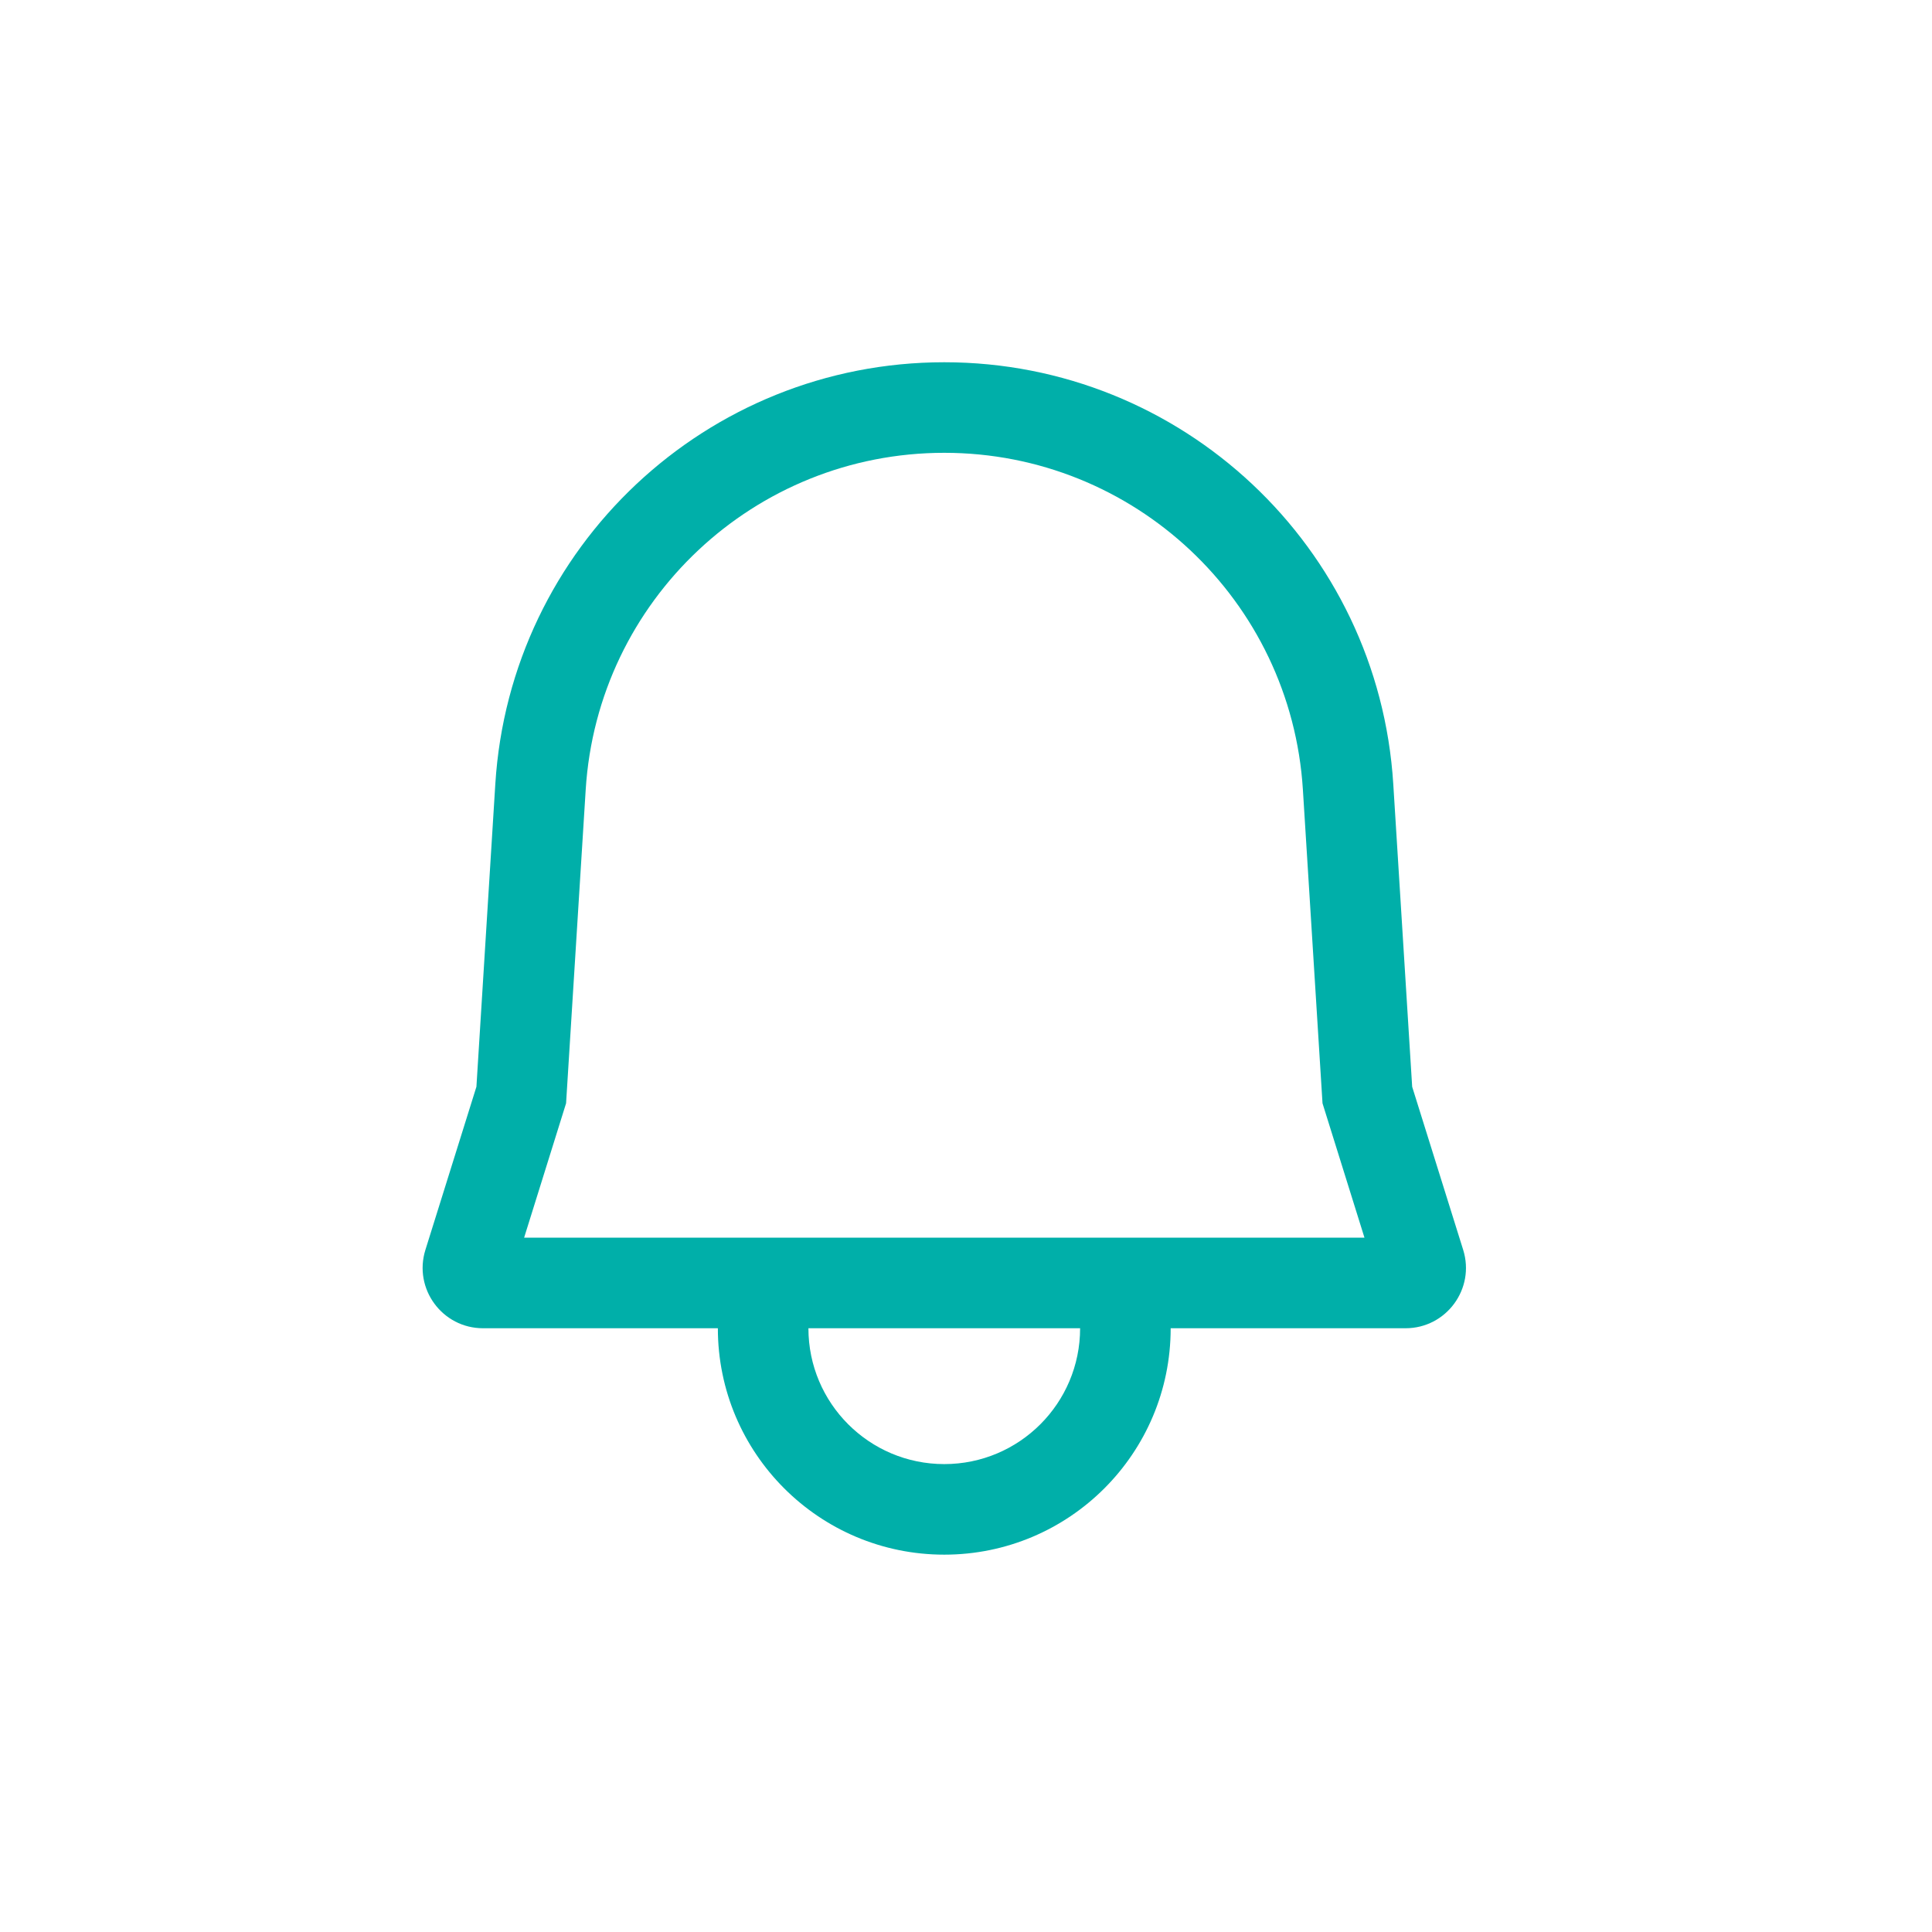 <svg width="32" height="32" viewBox="0 0 32 32" fill="none" xmlns="http://www.w3.org/2000/svg">
<path fill-rule="evenodd" clip-rule="evenodd" d="M21.58 13.08L21.905 18.274L22.6 20.5H8.681L9.376 18.274L9.701 13.08C9.897 9.943 12.498 7.5 15.64 7.5C18.783 7.5 21.384 9.943 21.58 13.08ZM7.046 20.702L7.891 18L8.204 12.986C8.449 9.059 11.706 6 15.64 6C19.575 6 22.832 9.059 23.077 12.986L23.39 18L24.235 20.702C24.436 21.346 23.955 22 23.28 22H19.39C19.39 24.071 17.712 25.75 15.64 25.75C13.569 25.75 11.89 24.071 11.89 22H8.001C7.326 22 6.845 21.346 7.046 20.702ZM13.39 22C13.39 23.243 14.398 24.25 15.64 24.25C16.883 24.25 17.89 23.243 17.89 22H13.39Z" fill="#00AFA9"/>
</svg>
